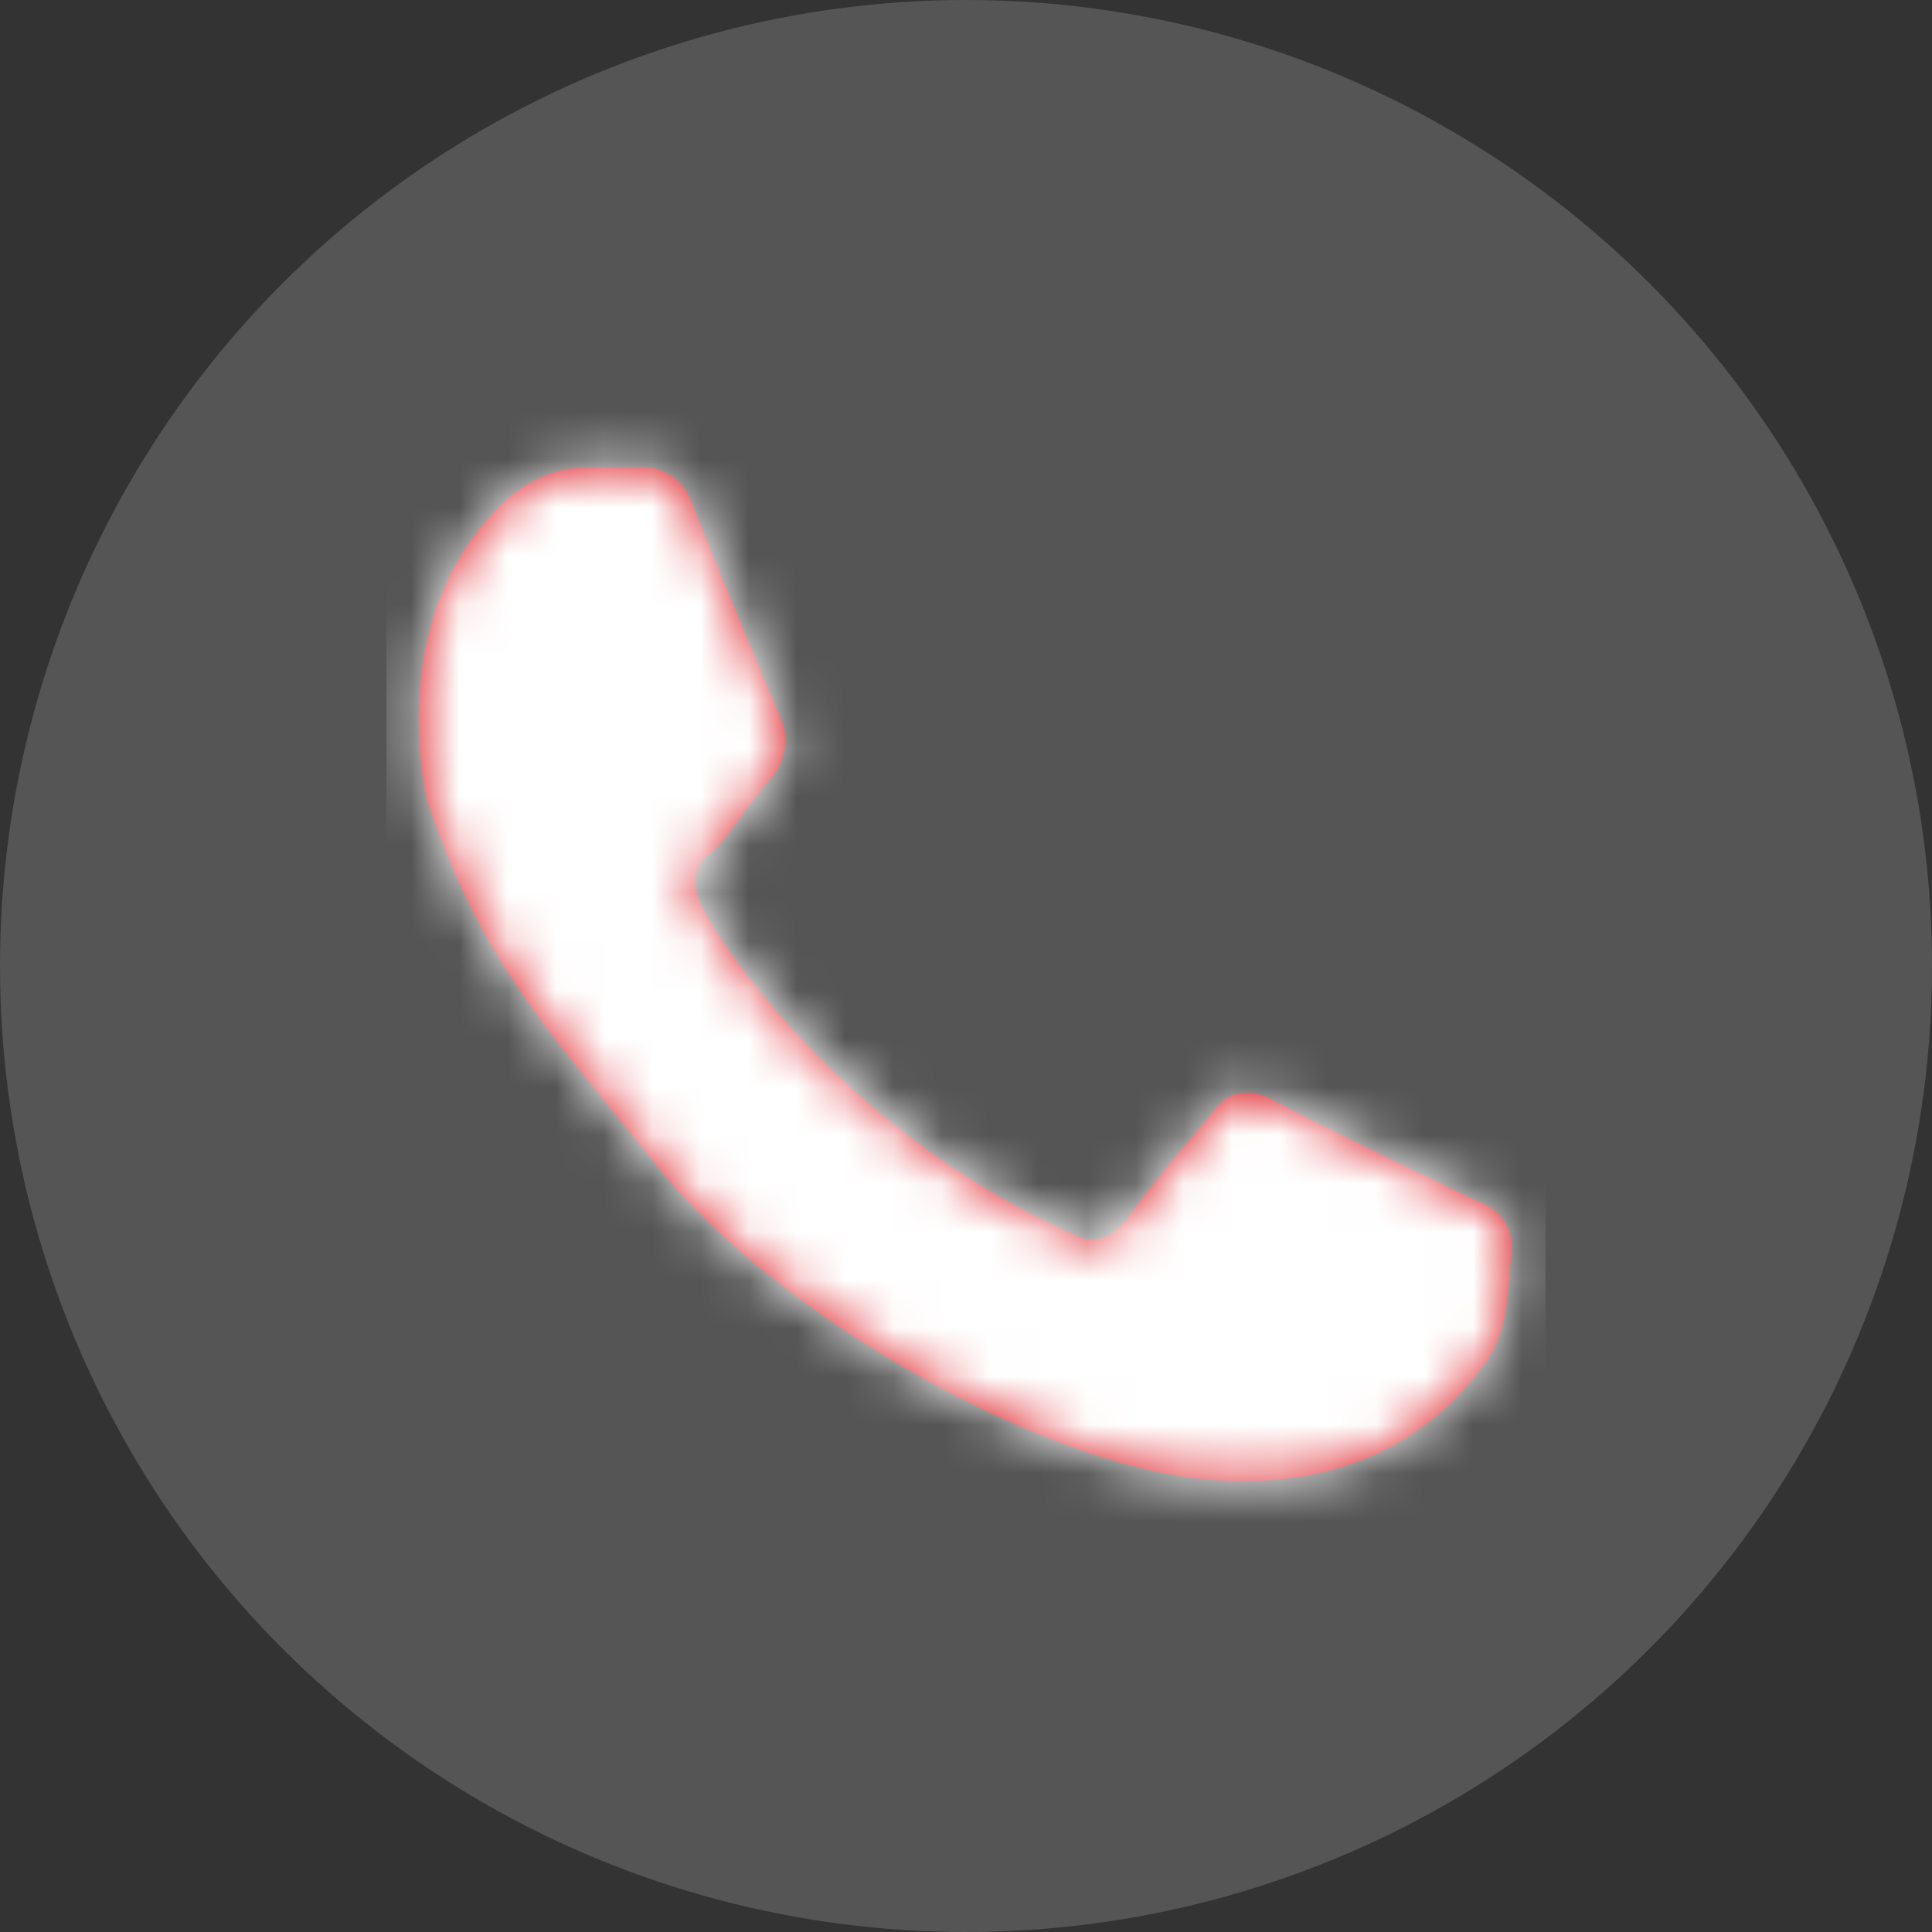 <svg width="40" height="40" viewBox="0 0 40 40" xmlns="http://www.w3.org/2000/svg" xmlns:xlink="http://www.w3.org/1999/xlink">
    <rect x="0" y="0" width="40" height="40" fill="#333333" stroke="none"/>
    <defs>
        <path d="M.846 8.586s-.982-3.838 1.65-6.247c0 0 .67-.67 1.696-.67H5.22s.803-.089 1.115.759c.313.848 1.874 4.551 1.874 4.551s.223.625-.267 1.16c-.491.536-1.026 1.473-1.34 1.607 0 0-.445.357 0 1.16.447.803 2.946 4.596 7.72 6.693 0 0 .536.313 1.071-.446.536-.759 1.696-2.097 1.696-2.097s.402-.759 1.294-.268c.892.49 4.24 2.097 4.24 2.097s.758.224.668 1.071c-.089.848-.044 1.607-.58 2.32-.535.714-2.097 2.633-5.622 2.365-3.525-.267-9.013-3.435-11.423-6.425-2.41-2.99-3.704-4.329-4.82-7.63" id="epzfqlrtga"/>
    </defs>
    <g fill="none" fill-rule="evenodd">
        <circle fill="#555" cx="20" cy="20" r="20"/>
        <g transform="translate(8 8)">
            <mask id="01h84snw9b" fill="#fff">
                <use xlink:href="#epzfqlrtga"/>
            </mask>
            <use fill="#DE1F26" xlink:href="#epzfqlrtga"/>
            <g mask="url(#01h84snw9b)" fill="#FFF">
                <path d="M0 0h24v24H0z"/>
            </g>
        </g>
    </g>
</svg>
